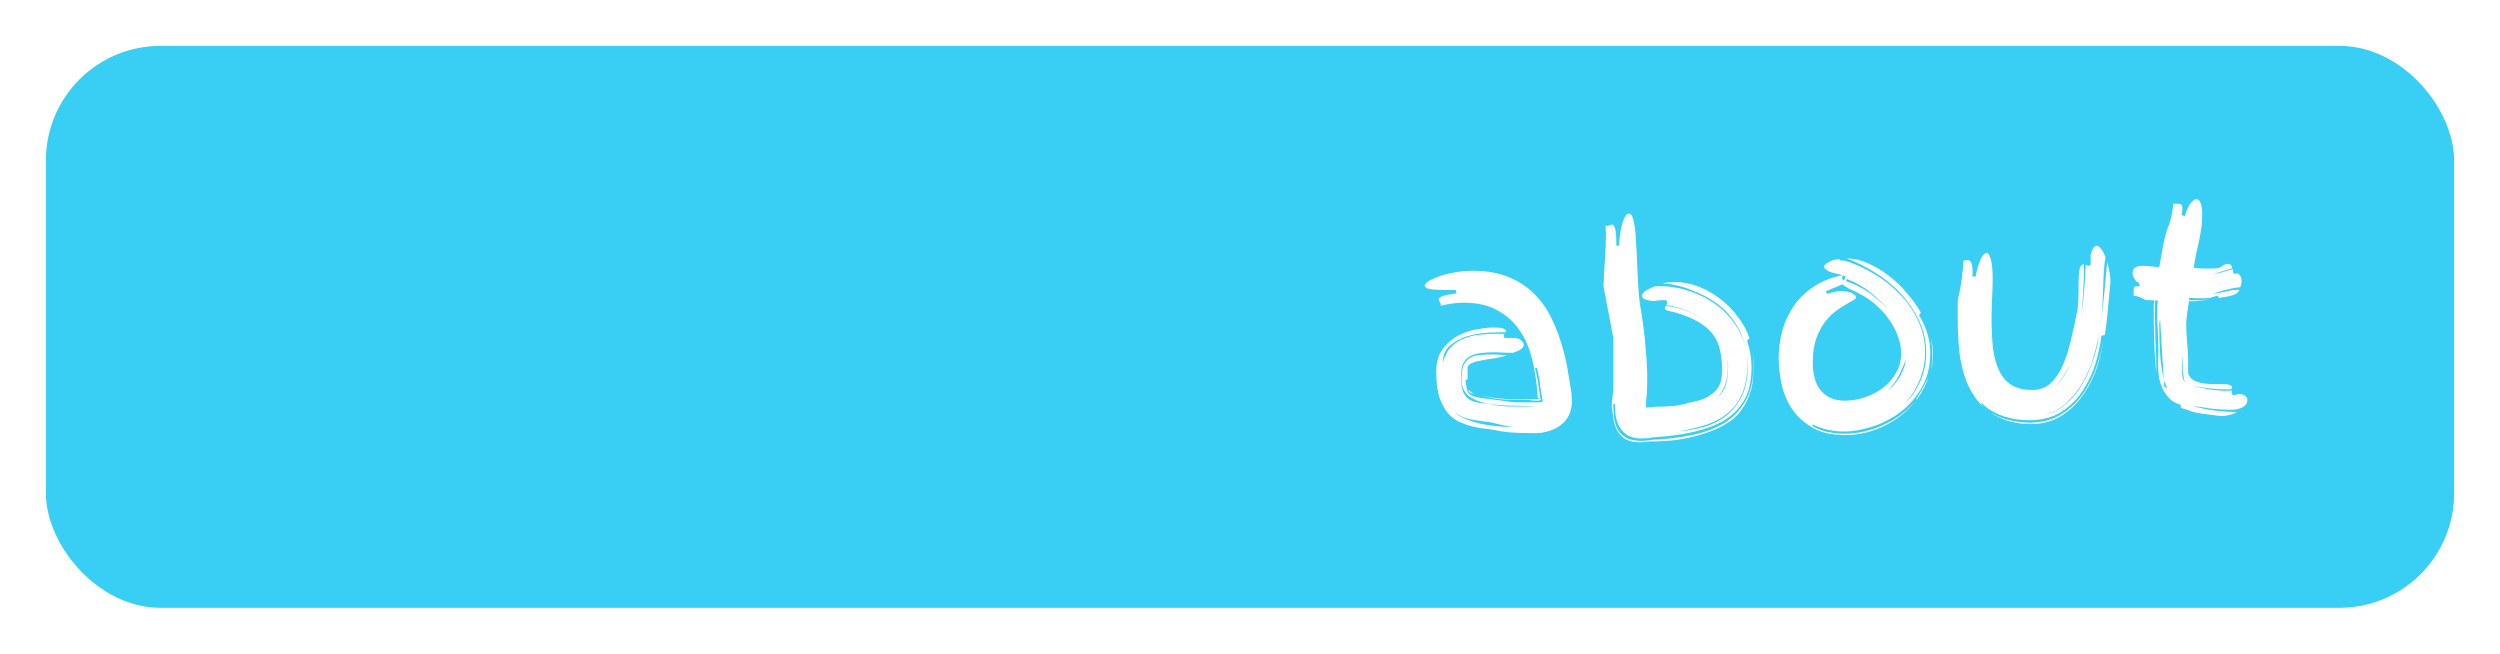 <svg width="218" height="57" viewBox="0 0 218 57" fill="none" xmlns="http://www.w3.org/2000/svg">
<g filter="url(#filter0_d_545_747)">
<rect x="2" width="210" height="49" rx="10" fill="#39CEF3"/>
<path d="M129.933 26.765C129.501 26.765 129.173 26.757 128.949 26.741C128.741 26.725 128.549 26.717 128.373 26.717C127.893 26.717 127.469 26.741 127.101 26.789C126.734 26.837 126.422 26.933 126.166 27.077C125.91 27.221 125.718 27.429 125.59 27.701C125.462 27.973 125.398 28.333 125.398 28.781C125.398 29.437 125.47 29.925 125.614 30.245C125.774 30.549 125.99 30.773 126.262 30.917C126.55 31.045 126.894 31.125 127.294 31.157C127.694 31.189 128.142 31.261 128.638 31.373C128.926 31.405 129.214 31.429 129.502 31.445C129.79 31.445 130.078 31.445 130.366 31.445L132.094 31.445C131.294 31.397 130.494 31.373 129.694 31.373C128.91 31.357 128.198 31.285 127.558 31.157C126.934 31.029 126.422 30.805 126.022 30.485C125.638 30.165 125.446 29.677 125.446 29.021C125.446 28.493 125.51 28.093 125.638 27.821C125.782 27.533 125.966 27.325 126.19 27.197C126.43 27.053 126.71 26.973 127.03 26.957C127.35 26.925 127.694 26.909 128.062 26.909C128.51 26.909 128.966 26.933 129.43 26.981C129.062 27.093 128.686 27.181 128.302 27.245C127.934 27.293 127.59 27.349 127.27 27.413C126.95 27.461 126.67 27.533 126.43 27.629C126.206 27.709 126.054 27.829 125.974 27.989L125.974 29.069L125.782 29.165C125.846 29.565 125.902 29.869 125.95 30.077C126.014 30.269 126.174 30.421 126.43 30.533C126.686 30.629 127.094 30.709 127.654 30.773C128.23 30.837 129.062 30.941 130.15 31.085L131.878 31.085C132.182 31.085 132.358 31.077 132.406 31.061C132.47 31.029 132.51 31.013 132.526 31.013L132.31 29.717C132.278 29.397 132.238 29.109 132.19 28.853C132.142 28.597 132.078 28.325 131.998 28.037C131.982 28.085 131.934 28.109 131.854 28.109C131.934 28.381 131.998 28.669 132.046 28.973C132.11 29.277 132.158 29.565 132.19 29.837C132.238 30.109 132.27 30.341 132.286 30.533C132.318 30.725 132.35 30.837 132.382 30.869L132.238 30.917C132.206 30.933 132.158 30.941 132.094 30.941L131.95 30.941C131.838 30.941 131.71 30.933 131.566 30.917C131.422 30.885 131.238 30.869 131.014 30.869L130.222 30.869C129.598 30.869 129.022 30.837 128.494 30.773C127.998 30.709 127.566 30.629 127.198 30.533C127.566 30.613 128.014 30.677 128.542 30.725C129.102 30.789 129.622 30.821 130.102 30.821C130.31 30.821 130.526 30.821 130.75 30.821C130.99 30.805 131.246 30.797 131.518 30.797L132.31 30.797C132.262 30.749 132.206 30.725 132.142 30.725L132.094 30.725C132.03 29.621 131.886 28.565 131.662 27.557C131.437 26.549 131.077 25.669 130.581 24.917C130.085 24.149 129.437 23.541 128.637 23.093C127.837 22.629 126.837 22.397 125.637 22.397C125.301 22.397 124.965 22.421 124.629 22.469C124.293 22.517 123.949 22.581 123.597 22.661C123.629 22.629 123.645 22.597 123.645 22.565C123.645 22.485 123.613 22.413 123.549 22.349C123.485 22.269 123.453 22.189 123.453 22.109C123.453 22.013 123.549 21.925 123.741 21.845C123.949 21.749 124.381 21.661 125.037 21.581C125.005 21.549 124.981 21.501 124.965 21.437C124.965 21.373 124.965 21.325 124.965 21.293C124.101 21.293 123.429 21.277 122.949 21.245C122.469 21.197 122.229 21.077 122.229 20.885C122.229 20.805 122.325 20.693 122.517 20.549C122.725 20.405 123.013 20.269 123.381 20.141C123.749 19.997 124.189 19.877 124.701 19.781C125.229 19.669 125.813 19.613 126.453 19.613C127.685 19.613 128.741 19.805 129.621 20.189C130.501 20.557 131.237 21.053 131.829 21.677C132.437 22.285 132.925 22.981 133.293 23.765C133.677 24.549 133.981 25.341 134.205 26.141C134.446 26.925 134.622 27.693 134.734 28.445C134.846 29.181 134.95 29.821 135.046 30.365C135.046 30.461 135.046 30.557 135.046 30.653C135.062 30.749 135.07 30.861 135.07 30.989C135.07 31.453 134.982 31.861 134.806 32.213C134.646 32.549 134.414 32.829 134.11 33.053C133.822 33.293 133.478 33.469 133.078 33.581C132.694 33.709 132.278 33.773 131.83 33.773C131.478 33.773 131.022 33.765 130.462 33.749C129.902 33.733 129.366 33.685 128.854 33.605C128.518 33.525 128.15 33.461 127.75 33.413C127.35 33.381 126.942 33.317 126.526 33.221C126.11 33.125 125.702 32.989 125.302 32.813C124.918 32.637 124.566 32.373 124.246 32.021C123.942 31.653 123.694 31.181 123.502 30.605C123.326 30.029 123.238 29.301 123.238 28.421C123.238 27.589 123.43 26.925 123.813 26.429C124.197 25.917 124.653 25.525 125.181 25.253C125.725 24.965 126.277 24.781 126.837 24.701C127.397 24.605 127.853 24.557 128.205 24.557C128.653 24.557 128.949 24.589 129.093 24.653C129.237 24.717 129.309 24.781 129.309 24.845C129.309 24.893 129.301 24.933 129.285 24.965C128.885 24.965 128.373 24.981 127.749 25.013C127.125 25.045 126.517 25.149 125.925 25.325C125.349 25.501 124.853 25.773 124.437 26.141C124.021 26.493 123.814 26.997 123.814 27.653C123.958 27.061 124.197 26.597 124.533 26.261C124.885 25.909 125.285 25.653 125.733 25.493C126.181 25.317 126.637 25.213 127.101 25.181C127.581 25.133 128.013 25.109 128.397 25.109L129.213 25.109C129.149 25.173 129.117 25.237 129.117 25.301C129.117 25.365 129.149 25.421 129.213 25.469L130.149 25.469C130.405 25.517 130.589 25.605 130.701 25.733C130.813 25.845 130.869 25.949 130.869 26.045C130.869 26.189 130.797 26.317 130.653 26.429C130.509 26.541 130.269 26.653 129.933 26.765ZM125.902 32.573C126.35 32.749 126.806 32.885 127.27 32.981C127.75 33.077 128.222 33.141 128.686 33.173C129.15 33.221 129.582 33.245 129.982 33.245C129.662 33.213 129.342 33.157 129.022 33.077C128.686 32.997 128.39 32.925 128.134 32.861C127.862 32.797 127.59 32.757 127.318 32.741C127.062 32.709 126.79 32.669 126.502 32.621C126.23 32.573 125.95 32.501 125.662 32.405C125.374 32.293 125.086 32.133 124.798 31.925C125.102 32.197 125.47 32.413 125.902 32.573ZM126.142 30.053C126.126 30.037 126.174 30.085 126.286 30.197C126.382 30.293 126.51 30.365 126.67 30.413C126.59 30.381 126.47 30.341 126.31 30.293C126.134 30.229 126.046 30.133 126.046 30.005L126.142 30.053ZM126.742 30.413C126.726 30.413 126.702 30.413 126.67 30.413C126.686 30.413 126.71 30.413 126.742 30.413ZM142.358 20.956L142.766 20.956C143.694 20.956 144.614 21.124 145.526 21.46C146.438 21.78 147.254 22.236 147.974 22.828C148.694 23.42 149.27 24.132 149.702 24.964C150.15 25.78 150.374 26.676 150.374 27.652C150.374 28.692 150.23 29.564 149.942 30.268C149.654 30.956 149.246 31.524 148.718 31.972C148.19 32.42 147.558 32.772 146.822 33.028C146.086 33.268 145.27 33.468 144.374 33.628C144.934 33.58 145.558 33.476 146.246 33.316C146.95 33.156 147.606 32.876 148.214 32.476C148.838 32.06 149.358 31.492 149.774 30.772C150.19 30.036 150.398 29.076 150.398 27.892C150.398 26.436 149.99 25.124 149.174 23.956C148.358 22.788 147.142 21.908 145.526 21.316C145.126 21.14 144.71 21.004 144.278 20.908C143.862 20.796 143.438 20.74 143.006 20.74C143.15 20.66 143.342 20.62 143.582 20.62C143.822 20.604 144.014 20.596 144.158 20.596C144.782 20.596 145.422 20.724 146.078 20.98C146.75 21.236 147.382 21.588 147.974 22.036C148.566 22.484 149.086 23.012 149.534 23.62C149.998 24.212 150.342 24.844 150.566 25.516C150.486 25.548 150.414 25.612 150.35 25.708C150.478 26.108 150.574 26.5 150.638 26.884C150.702 27.268 150.734 27.66 150.734 28.06C150.734 28.508 150.694 28.956 150.614 29.404C150.55 29.852 150.406 30.292 150.182 30.724C149.974 31.156 149.67 31.564 149.27 31.948C148.886 32.332 148.374 32.676 147.734 32.98C147.094 33.284 146.31 33.532 145.382 33.724C144.454 33.932 143.35 34.068 142.07 34.133C141.99 34.181 141.878 34.205 141.734 34.205C141.59 34.221 141.446 34.228 141.302 34.228L140.966 34.228C140.726 34.228 140.478 34.181 140.222 34.084C139.966 34.005 139.734 33.853 139.526 33.629C139.318 33.421 139.15 33.141 139.022 32.789C138.894 32.421 138.83 31.965 138.83 31.421L138.83 31.157C138.814 31.221 138.79 31.253 138.758 31.253C138.71 31.253 138.686 31.237 138.686 31.205L138.686 31.325C138.686 31.613 138.702 31.941 138.734 32.309C138.766 32.661 138.854 32.997 138.998 33.317C139.158 33.637 139.398 33.901 139.718 34.109C140.054 34.333 140.526 34.444 141.134 34.444C141.278 34.444 141.422 34.437 141.566 34.42C141.726 34.42 141.894 34.397 142.07 34.349C143.238 34.3 144.35 34.172 145.406 33.964C146.478 33.756 147.422 33.42 148.238 32.956C149.054 32.476 149.702 31.828 150.182 31.012C150.662 30.196 150.902 29.148 150.902 27.868C150.902 27.452 150.87 27.028 150.806 26.596C150.822 26.772 150.846 26.94 150.878 27.1C150.91 27.356 150.926 27.612 150.926 27.868C150.926 28.22 150.902 28.62 150.854 29.068C150.822 29.516 150.718 29.972 150.542 30.436C150.382 30.9 150.142 31.356 149.822 31.804C149.502 32.252 149.054 32.644 148.478 32.98C147.886 33.332 147.27 33.604 146.63 33.796C146.006 34.004 145.406 34.156 144.83 34.252C144.27 34.364 143.758 34.428 143.294 34.444C142.846 34.476 142.51 34.492 142.286 34.492L141.998 34.492C141.854 34.492 141.702 34.501 141.542 34.517C141.398 34.548 141.238 34.565 141.062 34.565L140.942 34.565C140.798 34.565 140.614 34.548 140.39 34.517C140.182 34.484 139.958 34.405 139.718 34.277C139.494 34.149 139.286 33.941 139.094 33.653C138.902 33.381 138.766 32.989 138.686 32.477C138.654 32.301 138.63 32.125 138.614 31.949C138.598 31.773 138.574 31.613 138.542 31.469C138.542 31.149 138.566 30.853 138.614 30.581C138.662 30.293 138.686 30.061 138.686 29.885L138.686 25.493L137.822 20.957C137.838 20.637 137.854 20.285 137.87 19.901C137.902 19.517 137.926 19.125 137.942 18.725C137.974 18.309 137.998 17.901 138.014 17.501C138.03 17.101 138.038 16.717 138.038 16.349C138.038 16.221 138.03 16.101 138.014 15.989C138.013 15.861 138.013 15.741 138.013 15.629C138.061 15.677 138.109 15.701 138.157 15.701C138.221 15.701 138.285 15.685 138.349 15.653C138.429 15.605 138.501 15.581 138.565 15.581C138.613 15.581 138.661 15.605 138.709 15.653C138.757 15.701 138.797 15.789 138.83 15.917C138.878 16.045 138.91 16.237 138.926 16.493C138.942 16.733 138.95 17.045 138.95 17.429L139.166 17.429C139.23 16.549 139.341 15.861 139.501 15.365C139.677 14.869 139.853 14.621 140.029 14.62C140.237 14.62 140.389 14.877 140.485 15.389C140.581 15.9 140.646 16.549 140.678 17.332C140.726 18.101 140.766 18.948 140.798 19.877C140.83 20.788 140.894 21.652 140.99 22.468C141.166 23.413 141.31 24.421 141.422 25.492C141.534 26.549 141.606 27.581 141.638 28.588C141.638 29.34 141.63 29.877 141.614 30.197C141.598 30.517 141.574 30.748 141.542 30.892L141.542 31.541L142.358 31.468C142.87 31.468 143.398 31.444 143.942 31.396C144.486 31.332 144.942 31.236 145.31 31.108C145.982 30.996 146.502 30.836 146.87 30.628C147.254 30.404 147.542 30.164 147.734 29.908C147.926 29.652 148.046 29.38 148.094 29.092C148.142 28.804 148.166 28.532 148.166 28.276C148.166 27.78 148.126 27.308 148.046 26.86C147.982 26.396 147.846 25.972 147.638 25.588C147.43 25.188 147.126 24.828 146.726 24.508C146.326 24.172 145.806 23.876 145.166 23.62C144.462 23.348 143.95 23.188 143.63 23.14C143.326 23.092 143.174 22.996 143.174 22.852C143.174 22.836 143.19 22.78 143.222 22.684C143.894 22.716 144.566 22.876 145.238 23.164C145.862 23.436 146.43 23.78 146.942 24.196C146.446 23.78 145.894 23.436 145.286 23.164C144.63 22.86 143.966 22.676 143.294 22.612C143.342 22.548 143.366 22.468 143.366 22.372C143.366 22.324 143.342 22.26 143.294 22.18L142.886 22.18C142.774 22.18 142.654 22.188 142.526 22.204C142.398 22.22 142.294 22.236 142.214 22.252C141.83 22.221 141.558 22.165 141.398 22.084C141.254 22.005 141.182 21.909 141.182 21.797C141.182 21.637 141.31 21.477 141.566 21.317C141.838 21.157 142.102 21.037 142.358 20.956ZM148.67 27.82C148.67 28.556 148.582 29.156 148.406 29.62C148.23 30.084 147.982 30.444 147.662 30.7C148.078 30.412 148.35 30.044 148.478 29.596C148.622 29.148 148.694 28.58 148.694 27.892C148.694 27.78 148.686 27.676 148.67 27.58C148.67 27.5 148.662 27.412 148.646 27.316C148.646 27.412 148.646 27.5 148.646 27.58C148.662 27.66 148.67 27.74 148.67 27.82ZM150.758 26.308L150.782 26.404L150.758 26.308ZM147.014 24.268C146.982 24.252 146.958 24.228 146.942 24.196C146.974 24.212 146.998 24.236 147.014 24.268ZM150.782 26.428C150.782 26.46 150.782 26.484 150.782 26.5C150.782 26.484 150.782 26.46 150.782 26.428ZM158.425 18.604C158.441 18.684 158.529 18.724 158.689 18.724L158.737 18.724C158.833 18.724 158.897 18.732 158.929 18.748C159.761 19.004 160.585 19.38 161.401 19.876C162.233 20.355 162.977 20.939 163.633 21.628C164.305 22.299 164.841 23.067 165.241 23.931C165.658 24.795 165.866 25.723 165.866 26.715C165.866 27.579 165.698 28.411 165.362 29.211C165.026 30.011 164.562 30.707 163.97 31.299C164.578 30.771 165.058 30.115 165.41 29.331C165.778 28.531 165.962 27.675 165.962 26.763C165.962 25.739 165.746 24.787 165.313 23.907C164.881 23.011 164.329 22.211 163.657 21.508C162.985 20.803 162.233 20.203 161.401 19.708C160.585 19.196 159.785 18.804 159.001 18.532C159.609 18.532 160.225 18.668 160.849 18.94C161.489 19.212 162.097 19.572 162.673 20.02C163.249 20.451 163.777 20.956 164.257 21.531C164.753 22.091 165.169 22.667 165.505 23.259L165.337 23.499C165.657 23.979 165.898 24.499 166.058 25.059C166.234 25.619 166.322 26.195 166.322 26.787C166.322 27.923 166.074 28.923 165.578 29.787C165.098 30.635 164.482 31.347 163.73 31.924C162.994 32.483 162.178 32.907 161.282 33.196C160.402 33.484 159.57 33.628 158.786 33.628C158.338 33.628 157.882 33.58 157.418 33.484C156.97 33.388 156.514 33.228 156.05 33.004L156.05 33.148C156.498 33.404 156.954 33.58 157.418 33.676C157.898 33.772 158.37 33.82 158.834 33.82C159.986 33.82 161.114 33.564 162.218 33.051C163.338 32.556 164.282 31.851 165.05 30.939C164.314 31.883 163.394 32.62 162.29 33.148C161.202 33.676 160.066 33.94 158.882 33.94C157.666 33.94 156.682 33.7 155.93 33.22C155.178 32.756 154.586 32.18 154.154 31.492C153.738 30.804 153.458 30.076 153.314 29.308C153.17 28.54 153.098 27.852 153.098 27.244C153.098 26.428 153.202 25.628 153.41 24.844C153.633 24.06 153.969 23.34 154.417 22.684C154.865 22.028 155.441 21.468 156.145 21.004C156.849 20.524 157.697 20.188 158.689 19.996L157.993 19.828C157.657 19.748 157.417 19.652 157.273 19.54C157.129 19.428 157.057 19.332 157.057 19.252C157.057 19.124 157.193 18.988 157.465 18.844C157.753 18.684 158.073 18.604 158.425 18.604ZM157.345 21.628C157.777 21.468 158.193 21.388 158.593 21.388C158.993 21.388 159.297 21.452 159.505 21.58C159.729 21.692 159.841 21.812 159.841 21.94C159.841 22.02 159.745 22.108 159.553 22.204C159.377 22.3 159.145 22.436 158.857 22.612C158.585 22.772 158.281 22.98 157.945 23.236C157.625 23.492 157.321 23.82 157.034 24.22C156.762 24.604 156.53 25.076 156.338 25.636C156.162 26.196 156.074 26.852 156.074 27.604C156.074 28.708 156.322 29.54 156.818 30.1C157.314 30.66 158.002 30.94 158.882 30.94C159.442 30.94 160.01 30.844 160.586 30.652C161.178 30.46 161.706 30.188 162.17 29.835C162.65 29.483 163.034 29.052 163.322 28.54C163.626 28.027 163.778 27.451 163.778 26.811C163.778 26.331 163.69 25.852 163.514 25.372C163.354 24.892 163.122 24.436 162.817 24.003C162.529 23.555 162.177 23.14 161.761 22.756C161.361 22.372 160.921 22.044 160.441 21.772C159.977 21.516 159.593 21.324 159.289 21.196C159.001 21.052 158.793 20.916 158.665 20.788C158.537 20.852 158.353 20.932 158.113 21.028C157.889 21.108 157.585 21.236 157.201 21.412L157.345 21.628ZM158.953 20.5C159.689 20.74 160.393 21.1 161.065 21.58C161.641 22.012 162.169 22.483 162.649 22.995C162.185 22.451 161.681 21.964 161.137 21.532C160.513 21.02 159.817 20.62 159.049 20.332L158.953 20.5ZM163.61 28.683C163.37 29.195 163.034 29.651 162.602 30.052C162.89 29.86 163.13 29.628 163.322 29.355C163.53 29.084 163.698 28.811 163.826 28.54C163.954 28.267 164.05 28.019 164.114 27.795C164.162 27.587 164.202 27.419 164.234 27.291C164.058 27.707 163.85 28.172 163.61 28.683ZM165.218 30.747C165.202 30.779 165.178 30.811 165.146 30.843C165.13 30.859 165.114 30.867 165.098 30.867C165.082 30.867 165.122 30.787 165.218 30.627C165.314 30.451 165.426 30.251 165.554 30.027C165.698 29.787 165.834 29.539 165.962 29.283C166.074 29.091 166.154 28.923 166.202 28.779C165.978 29.467 165.65 30.123 165.218 30.747ZM166.562 26.859C166.562 27.115 166.546 27.371 166.514 27.627C166.482 27.867 166.426 28.091 166.346 28.299C166.458 27.899 166.514 27.451 166.514 26.955C166.514 26.587 166.482 26.227 166.418 25.875C166.37 25.571 166.306 25.275 166.226 24.987C166.306 25.275 166.378 25.563 166.442 25.851C166.522 26.171 166.562 26.507 166.562 26.859ZM158.953 20.116L158.737 20.02C158.721 20.052 158.697 20.084 158.665 20.116C158.633 20.148 158.617 20.18 158.617 20.212C158.617 20.244 158.633 20.292 158.665 20.356C158.713 20.404 158.753 20.444 158.785 20.476L158.953 20.116ZM162.793 23.163C162.745 23.099 162.697 23.044 162.649 22.995C162.697 23.059 162.745 23.116 162.793 23.163ZM166.202 28.779C166.218 28.747 166.226 28.715 166.226 28.683C166.226 28.715 166.218 28.747 166.202 28.779ZM166.25 28.635C166.234 28.651 166.226 28.667 166.226 28.683C166.226 28.667 166.234 28.651 166.25 28.635ZM181.6 18.435L181.528 18.867C181.448 19.651 181.4 20.491 181.384 21.387C181.368 22.267 181.304 23.155 181.192 24.051C181.32 23.171 181.424 22.307 181.504 21.459C181.584 20.579 181.664 19.715 181.744 18.867C181.824 19.123 181.888 19.395 181.936 19.683C182 19.971 182.032 20.275 182.032 20.595C181.952 21.395 181.88 22.163 181.816 22.899C181.752 23.635 181.665 24.403 181.553 25.203L181.241 25.275C181.161 26.011 180.993 26.811 180.737 27.675C180.481 28.539 180.105 29.339 179.609 30.075C179.129 30.811 178.505 31.427 177.737 31.923C176.969 32.403 176.049 32.643 174.977 32.643C174.625 32.643 174.249 32.619 173.849 32.571C173.465 32.507 173.089 32.419 172.721 32.307C172.353 32.179 172.001 32.019 171.665 31.827C171.329 31.635 171.041 31.395 170.801 31.107L170.825 31.155L170.825 31.179L170.801 31.203L170.729 31.179C170.825 31.323 170.929 31.451 171.041 31.563C170.753 31.307 170.489 31.011 170.249 30.675C169.849 30.131 169.529 29.483 169.289 28.731C169.145 28.283 169.033 27.827 168.953 27.363C168.873 26.899 168.817 26.411 168.785 25.899C168.753 25.371 168.729 24.803 168.713 24.195C168.712 23.587 168.712 22.915 168.712 22.179C168.856 21.603 168.968 21.027 169.048 20.451C169.128 19.875 169.184 19.299 169.216 18.723C169.264 18.723 169.32 18.715 169.384 18.699C169.448 18.683 169.512 18.675 169.576 18.675C169.688 18.675 169.784 18.739 169.864 18.867C169.96 18.995 170.008 19.267 170.008 19.683L170.008 19.899C170.008 19.963 170 20.035 169.984 20.115L170.272 20.115C170.4 19.443 170.552 18.931 170.728 18.579C170.904 18.227 171.08 18.051 171.256 18.051C171.384 18.051 171.496 18.235 171.592 18.603C171.704 18.955 171.76 19.515 171.76 20.283C171.76 20.843 171.744 21.411 171.712 21.987C171.68 22.563 171.664 23.155 171.664 23.763C171.665 24.707 171.705 25.563 171.785 26.331C171.881 27.099 172.057 27.755 172.313 28.299C172.569 28.843 172.929 29.267 173.393 29.571C173.873 29.859 174.489 30.003 175.241 30.003C175.865 30.003 176.385 29.811 176.801 29.427C177.217 29.043 177.569 28.531 177.857 27.891C178.145 27.251 178.385 26.515 178.577 25.683C178.785 24.835 178.976 23.955 179.152 23.043C179.184 22.787 179.208 22.531 179.224 22.275C179.24 22.019 179.248 21.755 179.248 21.483L179.248 20.739C179.248 20.275 179.272 19.883 179.32 19.563C179.368 19.243 179.504 19.059 179.728 19.011C179.728 19.827 179.704 20.635 179.656 21.435C179.624 22.203 179.56 22.971 179.464 23.739C179.576 22.987 179.664 22.235 179.728 21.483C179.792 20.699 179.84 19.899 179.872 19.083C179.968 19.147 180.048 19.179 180.112 19.179C180.176 19.179 180.24 19.147 180.304 19.083L180.304 18.219C180.384 17.931 180.464 17.731 180.544 17.619C180.624 17.491 180.712 17.427 180.808 17.427C180.904 17.427 181 17.475 181.096 17.571C181.192 17.667 181.288 17.787 181.384 17.931L181.6 18.435ZM171.689 32.043C172.073 32.251 172.465 32.419 172.865 32.547C173.281 32.659 173.665 32.739 174.017 32.787C174.385 32.835 174.681 32.859 174.905 32.859C176.025 32.859 176.977 32.611 177.761 32.115C178.545 31.619 179.185 31.003 179.681 30.267C180.193 29.515 180.585 28.715 180.857 27.867C181.113 27.067 181.305 26.331 181.433 25.659C181.321 26.331 181.145 27.075 180.905 27.891C180.633 28.755 180.241 29.563 179.729 30.315C179.233 31.067 178.601 31.699 177.833 32.211C177.065 32.723 176.137 32.979 175.049 32.979C174.441 32.979 173.841 32.899 173.249 32.739C172.657 32.579 172.105 32.331 171.593 31.995C171.625 32.011 171.657 32.027 171.689 32.043ZM180.881 26.139C180.929 25.867 180.969 25.603 181.001 25.347C181.033 25.123 181.065 24.899 181.097 24.675C181.001 25.379 180.841 26.123 180.617 26.907C180.393 27.723 180.081 28.499 179.681 29.235C179.281 29.955 178.777 30.595 178.169 31.155C177.593 31.683 176.921 32.043 176.153 32.235C176.825 32.091 177.425 31.811 177.953 31.395C178.497 30.963 178.961 30.459 179.345 29.883C179.729 29.307 180.041 28.691 180.281 28.035C180.537 27.379 180.737 26.747 180.881 26.139ZM178.505 27.819C178.329 28.171 178.129 28.507 177.905 28.827C177.697 29.147 177.457 29.435 177.185 29.691C177.473 29.451 177.721 29.171 177.929 28.851C178.153 28.531 178.345 28.187 178.505 27.819ZM171.593 31.995C171.401 31.867 171.217 31.723 171.041 31.563C171.217 31.723 171.401 31.867 171.593 31.995ZM181.457 25.491L181.433 25.659L181.457 25.491ZM181.121 24.555C181.105 24.603 181.097 24.643 181.097 24.675C181.097 24.643 181.105 24.603 181.121 24.555ZM193.367 21.05C193.223 21.05 193.023 21.074 192.767 21.122C192.527 21.17 192.279 21.226 192.023 21.29C191.783 21.354 191.559 21.418 191.351 21.482C191.159 21.546 191.039 21.594 190.991 21.626C191.407 21.562 191.791 21.49 192.143 21.41C192.495 21.314 192.879 21.266 193.295 21.266C193.215 21.41 193.111 21.522 192.983 21.602C192.855 21.682 192.711 21.746 192.551 21.794C192.407 21.826 192.247 21.858 192.071 21.89C191.895 21.906 191.711 21.938 191.519 21.986L191.351 21.77C191.047 21.882 190.815 21.954 190.655 21.986C190.495 22.002 190.327 22.01 190.151 22.01C189.959 22.01 189.759 22.01 189.551 22.01C189.359 21.994 189.143 21.986 188.903 21.986C188.903 22.066 188.895 22.13 188.879 22.178C189.247 22.178 189.559 22.178 189.815 22.178C190.071 22.162 190.383 22.13 190.751 22.082C190.399 22.146 190.087 22.194 189.815 22.226C189.559 22.258 189.247 22.274 188.879 22.274C188.815 22.642 188.759 23.002 188.711 23.354C188.663 23.706 188.639 24.05 188.639 24.386C188.639 24.578 188.647 24.802 188.663 25.058C188.679 25.314 188.695 25.578 188.711 25.85C188.743 26.106 188.767 26.354 188.783 26.594C188.799 26.818 188.807 26.986 188.807 27.098L188.807 28.538C188.887 28.858 189.119 29.098 189.503 29.258C189.887 29.418 190.439 29.498 191.159 29.498L191.927 29.498C192.199 29.498 192.383 29.53 192.479 29.594C192.591 29.642 192.647 29.714 192.647 29.81C192.647 29.89 192.583 29.938 192.455 29.954C192.327 29.954 192.199 29.954 192.071 29.954C191.607 29.954 191.119 29.922 190.607 29.858C190.127 29.794 189.655 29.722 189.191 29.642C189.655 29.754 190.143 29.858 190.655 29.954C191.183 30.034 191.695 30.074 192.191 30.074L192.407 30.074C192.471 30.074 192.543 30.066 192.623 30.05C192.623 30.13 192.623 30.202 192.623 30.266C192.639 30.33 192.663 30.402 192.695 30.482L192.887 30.434C192.935 30.418 192.991 30.41 193.055 30.41C193.119 30.394 193.167 30.37 193.199 30.338C193.711 30.386 193.967 30.562 193.967 30.866C193.967 31.042 193.919 31.186 193.823 31.298C193.727 31.41 193.607 31.498 193.463 31.562C193.319 31.626 193.159 31.674 192.983 31.706C192.807 31.722 192.639 31.73 192.479 31.73C191.919 31.73 191.367 31.698 190.823 31.634C190.295 31.554 189.775 31.474 189.263 31.394C189.711 31.554 190.279 31.682 190.967 31.778C191.655 31.874 192.351 31.922 193.055 31.922C192.879 32.034 192.671 32.122 192.431 32.186C192.191 32.25 191.943 32.282 191.687 32.282L189.959 32.066C189.735 32.034 189.559 32.002 189.431 31.97C189.319 31.938 189.207 31.906 189.095 31.874C188.983 31.826 188.855 31.778 188.711 31.73C188.583 31.682 188.399 31.626 188.159 31.562L188.159 31.298C187.743 31.186 187.407 30.994 187.151 30.722C186.895 30.45 186.695 30.154 186.551 29.834C186.407 29.514 186.311 29.194 186.263 28.874C186.215 28.538 186.191 28.242 186.191 27.986C186.191 27.714 186.191 27.466 186.191 27.242C186.207 27.002 186.215 26.762 186.215 26.522C186.215 26.346 186.207 26.122 186.191 25.85C186.191 25.578 186.183 25.29 186.167 24.986C186.151 24.682 186.135 24.37 186.119 24.05C186.119 23.73 186.119 23.426 186.119 23.138C186.119 22.962 186.119 22.794 186.119 22.634C186.135 22.474 186.151 22.33 186.167 22.202L185.927 22.202C185.911 22.314 185.903 22.442 185.903 22.586L185.903 23.018C185.903 23.482 185.911 23.946 185.927 24.41C185.943 24.858 185.951 25.274 185.951 25.658C185.967 26.042 185.983 26.378 185.999 26.666C186.015 26.938 186.023 27.138 186.023 27.266L186.023 28.226L186.023 28.418C185.975 27.986 185.927 27.37 185.879 26.57C185.831 25.642 185.807 24.618 185.807 23.498L185.807 23.066C185.807 22.89 185.807 22.722 185.807 22.562C185.823 22.402 185.847 22.282 185.879 22.202L185.063 22.154C184.887 22.043 184.711 21.954 184.535 21.89C184.359 21.826 184.199 21.794 184.055 21.794L184.055 21.314C184.055 21.218 184.063 21.139 184.079 21.075C184.111 20.994 184.191 20.954 184.319 20.954C184.351 20.954 184.431 20.971 184.559 21.003L184.559 20.715C184.383 20.619 184.239 20.491 184.127 20.331C184.015 20.154 183.959 19.979 183.959 19.802C183.959 19.387 184.255 19.178 184.847 19.178C185.071 19.178 185.303 19.195 185.543 19.227C185.783 19.258 186.031 19.282 186.287 19.298C186.351 18.946 186.407 18.634 186.455 18.362C186.503 18.074 186.551 17.802 186.599 17.546C186.647 17.274 186.703 17.01 186.767 16.754C186.831 16.482 186.911 16.202 187.007 15.914C187.151 15.594 187.263 15.25 187.343 14.882C187.423 14.498 187.479 14.122 187.511 13.754L188.015 13.778C188.095 13.778 188.159 13.802 188.207 13.85C188.271 13.898 188.303 14.01 188.303 14.186C188.303 14.33 188.279 14.522 188.231 14.762L188.519 14.834C188.647 14.402 188.799 14.05 188.975 13.778C189.167 13.506 189.351 13.37 189.527 13.37C189.799 13.37 189.967 13.714 190.031 14.402L190.031 14.834C190.031 15.25 189.999 15.642 189.935 16.01C189.887 16.362 189.823 16.714 189.743 17.066C189.663 17.418 189.583 17.778 189.503 18.146C189.423 18.514 189.351 18.914 189.287 19.346C189.639 19.394 189.983 19.418 190.319 19.418C190.479 19.418 190.639 19.418 190.799 19.418C190.959 19.402 191.119 19.394 191.279 19.394C191.439 19.394 191.607 19.33 191.783 19.202C191.959 19.074 192.119 19.01 192.263 19.01C192.391 19.01 192.487 19.05 192.551 19.13C192.615 19.21 192.647 19.298 192.647 19.394C192.359 19.474 192.071 19.562 191.783 19.658C191.511 19.738 191.247 19.818 190.991 19.898C191.247 19.866 191.519 19.81 191.807 19.73C192.095 19.634 192.399 19.546 192.719 19.466C192.719 19.546 192.719 19.618 192.719 19.682C192.735 19.746 192.759 19.818 192.791 19.898C192.823 19.898 192.863 19.89 192.911 19.874C193.007 19.842 193.063 19.826 193.079 19.826C193.239 19.906 193.343 20.01 193.391 20.138C193.439 20.25 193.463 20.378 193.463 20.522C193.463 20.634 193.447 20.738 193.415 20.834C193.383 20.914 193.367 20.986 193.367 21.05ZM187.007 29.906C186.783 29.474 186.663 29.05 186.647 28.634C186.631 28.218 186.607 27.826 186.575 27.458L186.359 23.81L186.287 24.242C186.287 25.314 186.319 26.29 186.383 27.17C186.463 28.034 186.575 28.706 186.719 29.186C186.719 29.33 186.711 29.426 186.695 29.474C186.695 29.522 186.695 29.562 186.695 29.594C186.695 29.626 186.711 29.666 186.743 29.714C186.791 29.762 186.879 29.826 187.007 29.906ZM188.375 28.61C188.343 28.482 188.327 28.346 188.327 28.202L188.327 27.026C188.311 27.186 188.295 27.346 188.279 27.506C188.263 27.65 188.255 27.802 188.255 27.962C188.255 28.378 188.279 28.698 188.327 28.922C188.375 29.114 188.471 29.274 188.615 29.402C188.535 29.306 188.479 29.202 188.447 29.09C188.431 28.962 188.407 28.802 188.375 28.61ZM186.047 28.586L186.023 28.418L186.047 28.586ZM188.663 29.426C188.647 29.41 188.631 29.402 188.615 29.402C188.631 29.402 188.647 29.41 188.663 29.426Z" fill="white"/>
</g>
<defs>
<filter id="filter0_d_545_747" x="0" y="0" width="218" height="57" filterUnits="userSpaceOnUse" color-interpolation-filters="sRGB">
<feFlood flood-opacity="0" result="BackgroundImageFix"/>
<feColorMatrix in="SourceAlpha" type="matrix" values="0 0 0 0 0 0 0 0 0 0 0 0 0 0 0 0 0 0 127 0" result="hardAlpha"/>
<feOffset dx="2" dy="4"/>
<feGaussianBlur stdDeviation="2"/>
<feComposite in2="hardAlpha" operator="out"/>
<feColorMatrix type="matrix" values="0 0 0 0 0 0 0 0 0 0 0 0 0 0 0 0 0 0 0.5 0"/>
<feBlend mode="normal" in2="BackgroundImageFix" result="effect1_dropShadow_545_747"/>
<feBlend mode="normal" in="SourceGraphic" in2="effect1_dropShadow_545_747" result="shape"/>
</filter>
</defs>
</svg>
